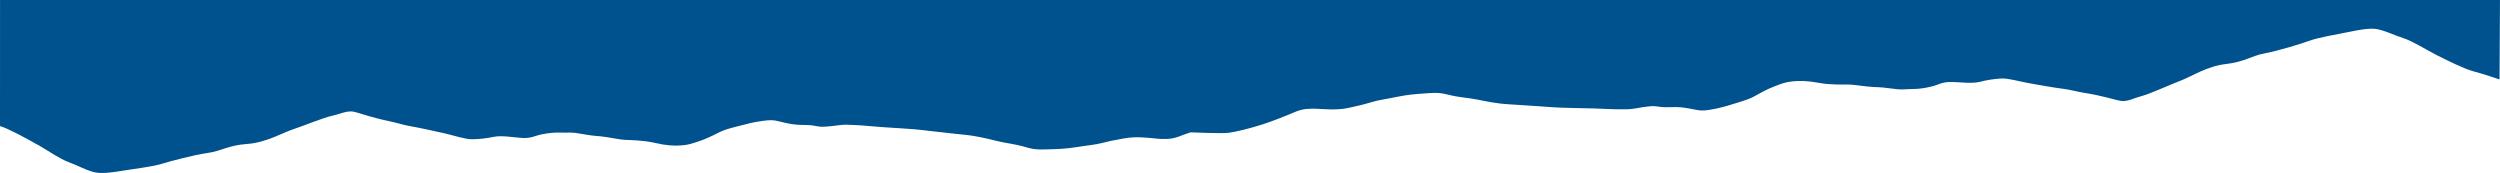 <svg xmlns="http://www.w3.org/2000/svg" id="Ebene_2" data-name="Ebene 2" viewBox="0 0 5763.49 398.79"><defs><style>      .cls-1 {        fill: #00528f;        stroke-width: 0px;      }    </style></defs><g id="Ebene_2-2" data-name="Ebene 2"><path class="cls-1" d="M.07,0l-.07,290.64c19.47,5.75,62.79,29.35,86.81,43.2l.11-.29c24.02,13.85,50.83,32.73,72.11,40.56,21.38,7.83,32.77,15.33,55.19,22.11,17.69,5.27,42.37,1.64,75.03-3.65,21.27-3.38,65.35-8.98,84.43-15.06,18.98-6.08,73.75-20.42,105.58-24.95,31.73-4.53,47.11-17.68,90.58-20.69,43.47-3.02,82-25.97,105.97-33.84,23.96-7.87,69.12-26.63,91.05-31.48,21.94-4.95,26.24-9.47,42.76-9.66,7.91-.06,22.67,5.69,38.99,10.3,16.42,4.52,29.17,8.17,47.73,11.98,18.55,3.81,35.02,9.43,51.72,12.15,16.6,2.72,55.66,11.32,77.17,16.16,21.51,4.84,47.64,13.88,63.47,13.56,15.83-.31,30.7-1.67,49.49-5.56,18.89-3.89,45.88,1.49,66.55,2.59s29.17-5.54,45.11-8.55c15.84-2.92,28.52-4.57,46.21-3.8s18.01-2.12,47.4,3.36c29.29,5.47,33.37,3.65,53.95,6.84s33.27,6.05,44.06,6.52,42.3.83,67.67,6.84c25.36,6,45.32,7.37,61.9,5.89,16.68-1.38,21.97-3.45,41.67-10,14.22-4.79,28.63-11.57,43.17-19.05,11.37-5.91,21.11-8.99,43.98-14.81,22.98-5.91,37.77-10.07,61.52-13.05,23.75-2.87,27.72.2,44.28,3.82s24.36,5.96,50.98,6.11,23.7,5.03,46.28,3.81c22.47-1.23,33.56-5.25,54.24-4.35,20.68.9,31.47,1.36,49.11,3.13s26.53,2.15,71.75,5.11c45.21,2.96,47.07,3.94,76.56,7.22s55.87,6.43,74.52,8.14c18.64,1.81,46,7.9,69.37,13.82,23.37,5.92,36.7,5.4,69.51,15.03,20.95,6.21,37.05,4.31,52.88,3.99,15.83-.31,36.17-.93,59.96-4.81,23.79-3.87,43.98-5.4,59.98-9.71,15.9-4.22,25.48-5.9,38.39-8.24s28-6.29,57.74-4.4c29.75,1.89,32.25,4.2,54.91,3.28,18.45-.8,31.99-8.22,42.95-11.75,2.76-.86,6.11-2.02,10.01-3.39,0,0,70.16,3.08,86.86,1.18,16.7-1.9,52.2-10.8,79.7-19.7,27.5-8.9,47.3-17.7,58.1-21.7,10.8-3.9,24-12,42.4-13.6,22.7-1.9,25.2.4,55,.9,29.8.6,44.7-4,57.5-6.9s22.3-5,38-9.9,35.8-7.3,59.5-12.3c23.6-4.9,43.9-6.4,59.7-7.4s31.8-3.6,53,1.7c33.1,8.3,46.5,7.2,70.1,12,23.6,4.9,51.2,9.9,69.9,10.8,18.7,1,45.3,2.9,74.8,4.9,29.6,2,31.5,2.9,76.8,3.9s54.1,1,71.9,2c17.7,1,28.5,1,49.2,1s31.6-4.5,54-6.7,19.8,2.8,46.4,1.8,34.5,1,51.2,3.9,20.8,5.8,44.4,1.9,38.3-8.8,60.9-15.7c22.7-6.9,32.2-10.3,43.3-16.7,14.2-8.1,28.3-15.6,42.3-20.9,19.4-7.4,24.7-9.7,41.2-11.8,16.6-2.1,36.5-1.7,62.1,3.2s57.1,3.9,67.9,3.9,23.6,2.4,44.3,4.6c20.7,2.3,24.6.2,54.2,4.5,29.5,4.2,29.8,1.3,47.5,1.3s30.3-2.1,46-5.8c15.7-3.7,24-10.7,44.7-10.5s47.9,4.4,66.6-.3,33.5-6.7,49.2-7.7c15.8-1,42.3,6.9,64,10.8,21.7,3.9,61,10.8,77.8,12.8,16.7,2,33.5,6.9,52.2,9.9,18.7,2.9,31.7,6,48.2,9.9,16.5,3.8,31.5,9,39.4,8.6,16.5-.9,20.6-5.6,42.3-11.5s66-26.6,89.6-35.4c23.6-8.9,61-33.5,104.4-38.4,43.3-4.9,58.1-18.7,89.6-24.6,31.5-5.9,85.6-22.6,104.4-29.5,18.7-6.9,62.6-14.4,83.7-18.7,32.4-6.6,56.9-11.4,74.8-6.9,22.7,5.7,34.5,12.8,56.1,19.7,21.7,6.9,49.2,24.6,73.8,37.4,24.6,12.8,68.9,34.4,88.6,39.4,19.7,4.9,60.1,18.7,60.1,18.7l1.03-183.15H.07Z"></path></g></svg>